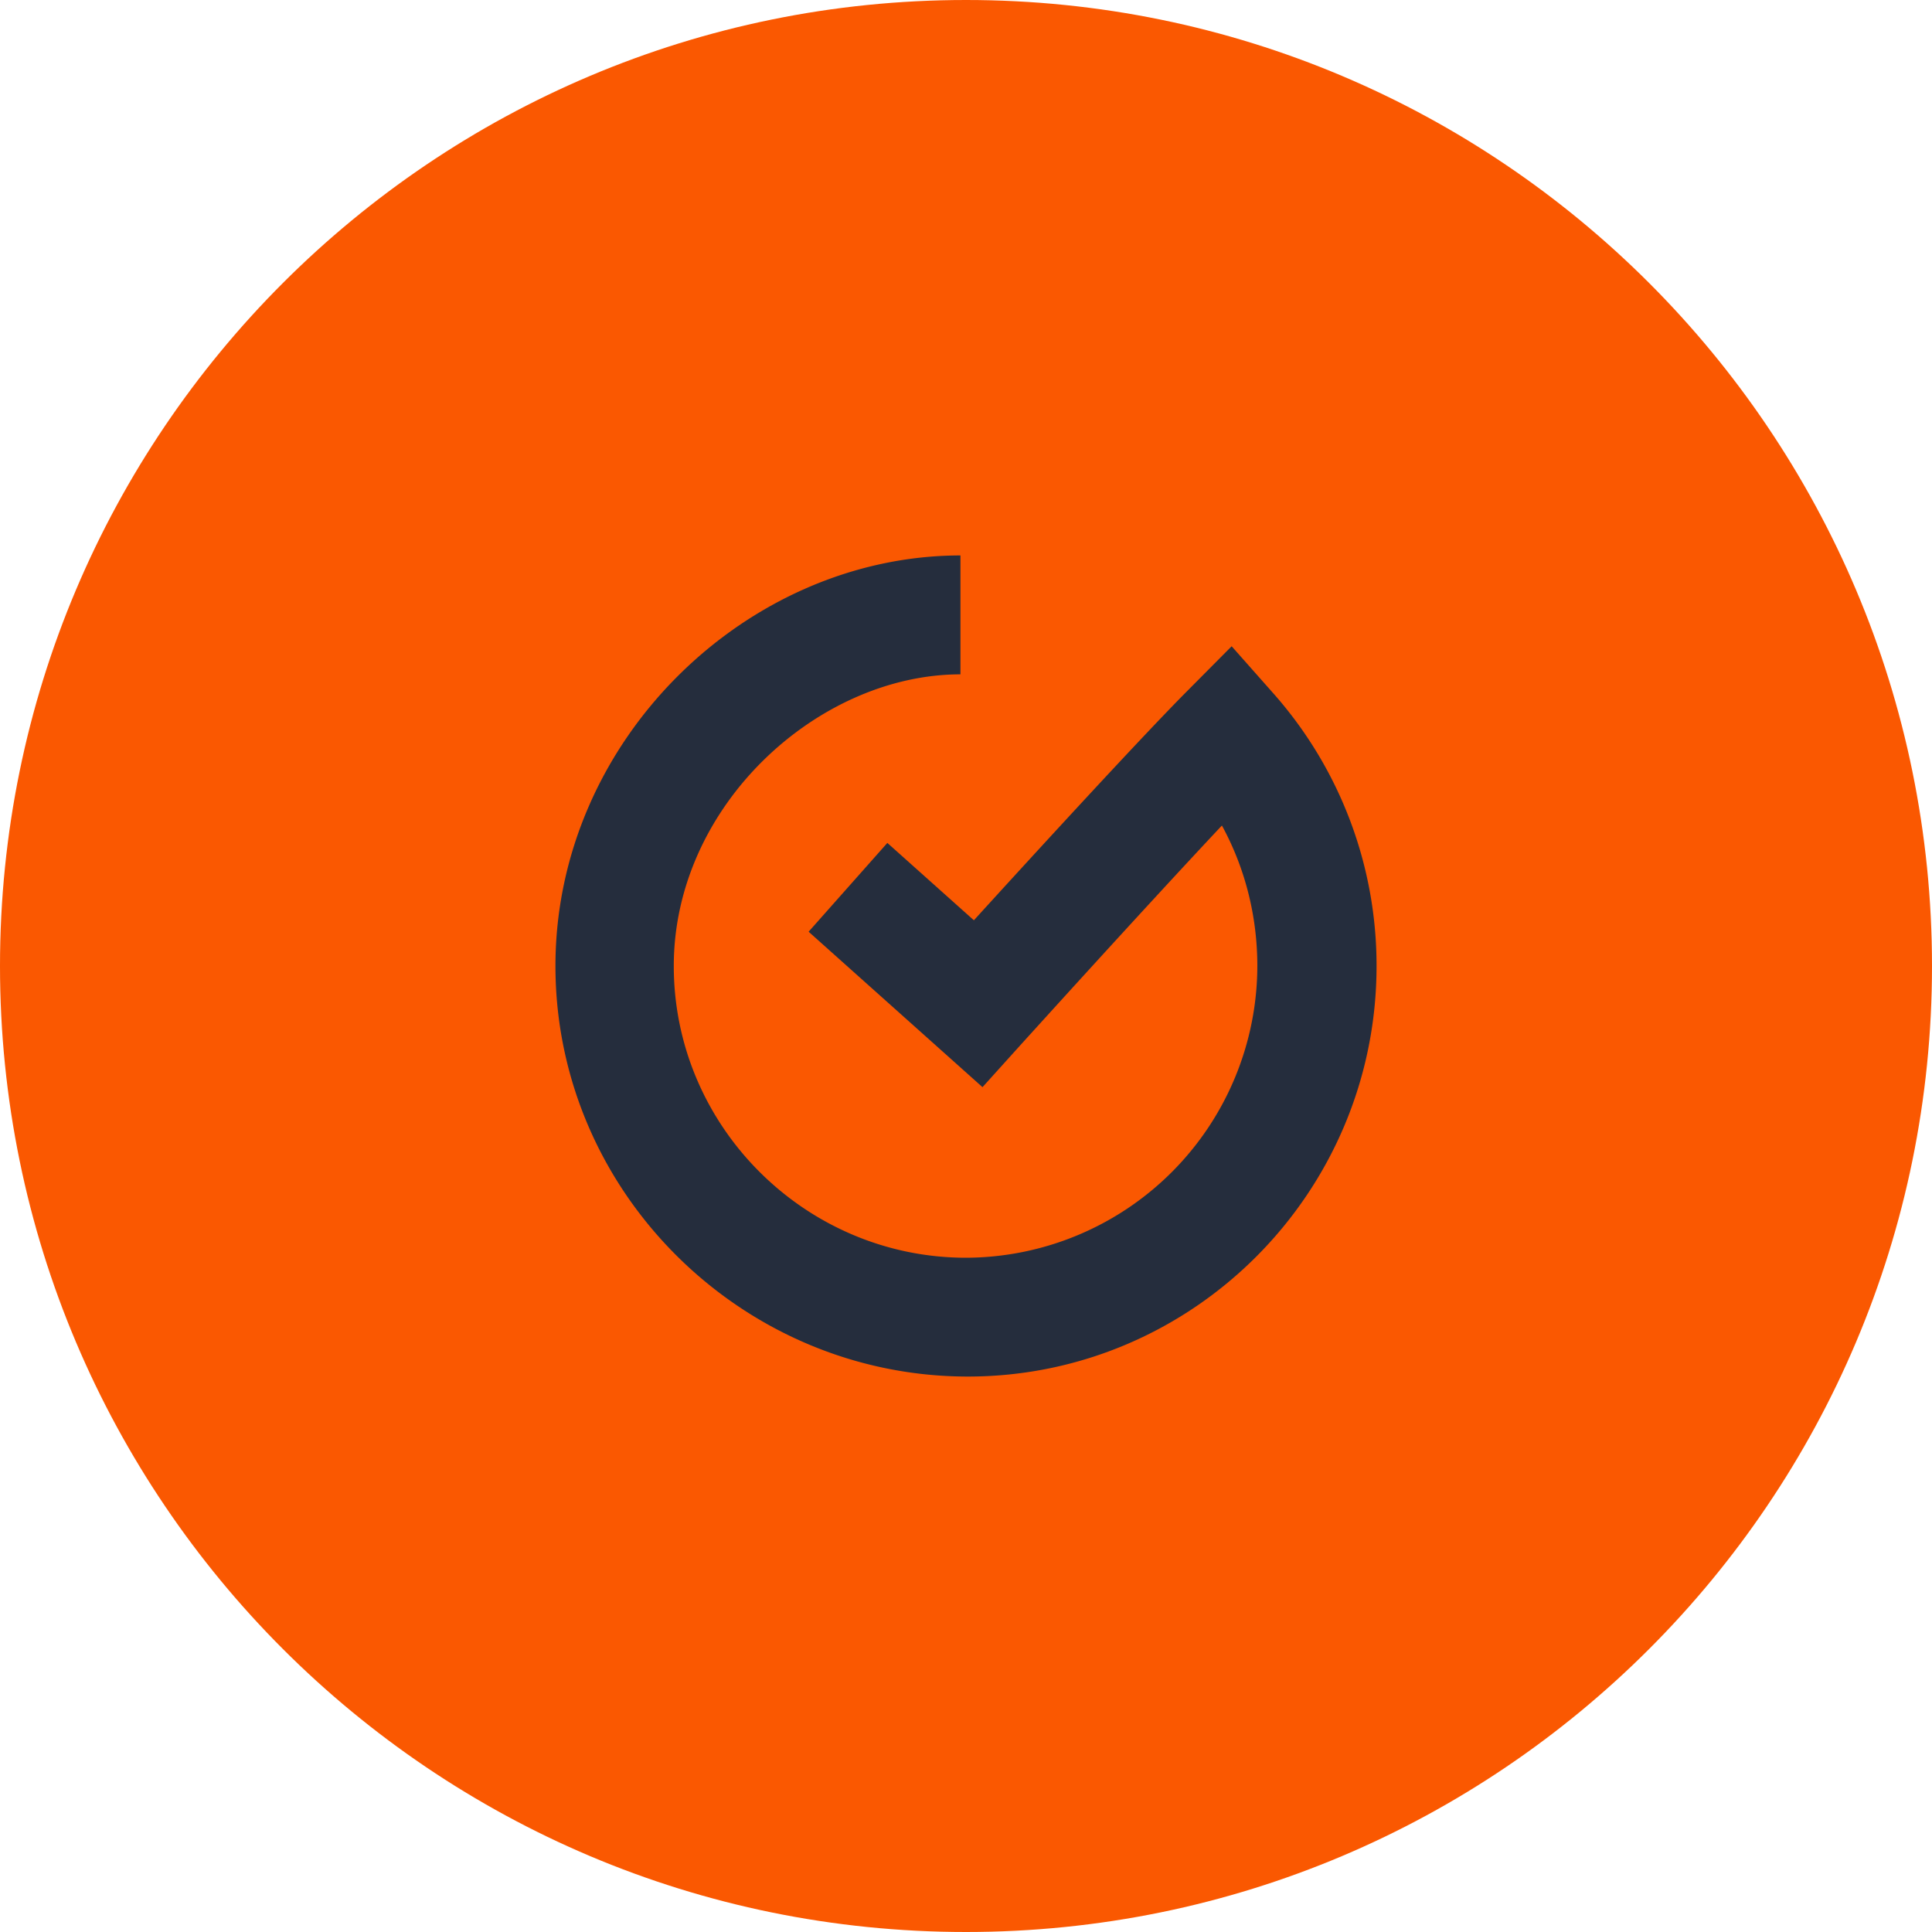 <svg xmlns="http://www.w3.org/2000/svg" width="24" height="24" fill="none"><path fill="#FA5801" fill-rule="evenodd" d="M0 12C0 5.373 5.373 0 12 0c6.628 0 12 5.373 12 12s-5.372 12-12 12C5.373 24 0 18.627 0 12" clip-rule="evenodd"/><path fill="#252D3D" fill-rule="evenodd" d="M12.023 17.1c-2.8 0-5.123-2.287-5.123-5.1s2.385-5.1 5.031-5.1v1.477c-1.764 0-3.561 1.625-3.561 3.623s1.641 3.624 3.63 3.624A3.63 3.63 0 0 0 15.619 12c0-.615-.15-1.214-.44-1.745-.98 1.043-2.468 2.69-2.487 2.71l-.487.54-2.16-1.931.978-1.103 1.075.961c.732-.805 2.084-2.28 2.652-2.85l.55-.554.518.585A5.1 5.1 0 0 1 17.1 12c0 2.813-2.278 5.1-5.077 5.1" clip-rule="evenodd"/></svg>